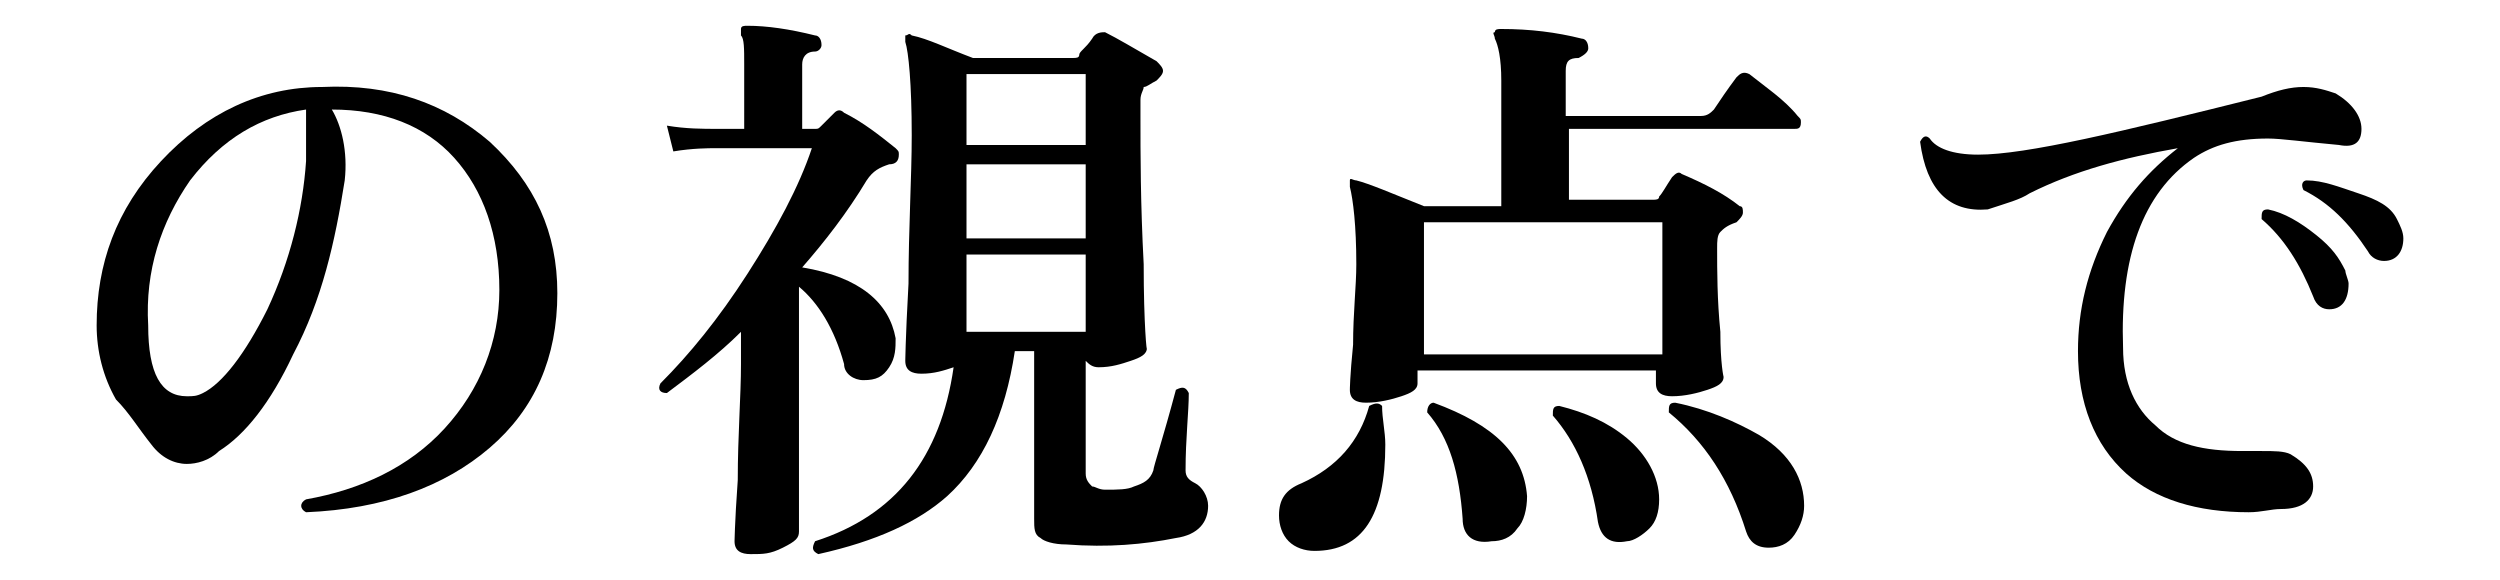 <?xml version="1.0" encoding="utf-8"?>
<!-- Generator: Adobe Illustrator 28.3.0, SVG Export Plug-In . SVG Version: 6.00 Build 0)  -->
<svg version="1.1" id="_レイヤー_2" xmlns="http://www.w3.org/2000/svg" xmlns:xlink="http://www.w3.org/1999/xlink" x="0px"
	 y="0px" viewBox="0 0 77.6 18" style="enable-background:new 0 0 77.6 18;" xml:space="preserve">
<g id="_レイヤー_1-2">
	<path d="M17.3,9.1c0,2-0.7,3.6-2.1,4.8c-1.4,1.2-3.3,1.9-5.7,2c-0.2-0.1-0.2-0.3,0-0.4c1.7-0.3,3.2-1,4.3-2.2s1.7-2.7,1.7-4.3
		c0-1.7-0.5-3.1-1.4-4.1c-0.9-1-2.2-1.5-3.8-1.5c0.3,0.5,0.5,1.3,0.4,2.2C10.4,7.5,10,9.3,9.1,11c-0.7,1.5-1.5,2.5-2.3,3
		c-0.3,0.3-0.7,0.4-1,0.4c-0.4,0-0.8-0.2-1.1-0.6c-0.4-0.5-0.7-1-1.1-1.4C3.2,11.7,3,10.9,3,10.1C3,8.2,3.6,6.5,5,5s3.1-2.3,5-2.3
		c2.1-0.1,3.8,0.5,5.2,1.7C16.6,5.7,17.3,7.2,17.3,9.1z M9.5,5c0-0.8,0-1.3,0-1.6C8.1,3.6,6.9,4.3,5.9,5.6C5,6.9,4.5,8.4,4.6,10.1
		c0,1.5,0.4,2.2,1.2,2.2c0.2,0,0.3,0,0.5-0.1c0.6-0.3,1.3-1.2,2-2.6C9,8.1,9.4,6.5,9.5,5L9.5,5z"/>
	<path d="M27.8,10.5c0,0.3,0,0.6-0.2,0.9s-0.4,0.4-0.8,0.4c-0.3,0-0.6-0.2-0.6-0.5c-0.3-1.1-0.8-1.9-1.4-2.4v2.4c0,1,0,2.1,0,3.4
		c0,1.3,0,1.9,0,1.8c0,0.2-0.1,0.3-0.5,0.5s-0.6,0.2-1,0.2c-0.3,0-0.5-0.1-0.5-0.4c0,0.1,0-0.5,0.1-1.9c0-1.4,0.1-2.6,0.1-3.6v-1
		c-0.7,0.7-1.5,1.3-2.3,1.9c-0.2,0-0.3-0.1-0.2-0.3c0.9-0.9,1.8-2,2.7-3.4c0.9-1.4,1.6-2.7,2-3.9h-3c-0.2,0-0.7,0-1.3,0.1l-0.2-0.8
		C21.3,4,21.8,4,22.3,4h0.8V2c0-0.5,0-0.8-0.1-0.9c0-0.1,0-0.1,0-0.2c0-0.1,0.1-0.1,0.2-0.1c0.6,0,1.3,0.1,2.1,0.3
		c0.1,0,0.2,0.1,0.2,0.3c0,0.1-0.1,0.2-0.2,0.2c-0.3,0-0.4,0.2-0.4,0.4v2h0.4c0.1,0,0.1,0,0.2-0.1c0.1-0.1,0.2-0.2,0.4-0.4
		c0.1-0.1,0.2-0.1,0.3,0c0.6,0.3,1.1,0.7,1.6,1.1c0.1,0.1,0.1,0.1,0.1,0.2c0,0.2-0.1,0.3-0.3,0.3c-0.3,0.1-0.5,0.2-0.7,0.5
		c-0.6,1-1.3,1.9-2,2.7C26.7,8.6,27.6,9.4,27.8,10.5L27.8,10.5z M37.5,15.7c0,0.5-0.3,0.9-1,1c-1,0.2-2.1,0.3-3.4,0.2
		c-0.4,0-0.7-0.1-0.8-0.2c-0.2-0.1-0.2-0.3-0.2-0.6v-5.2h-0.6c-0.3,2-1,3.5-2.1,4.5c-0.9,0.8-2.2,1.4-4,1.8
		c-0.2-0.1-0.2-0.2-0.1-0.4c2.5-0.8,3.9-2.6,4.3-5.4c-0.3,0.1-0.6,0.2-1,0.2c-0.3,0-0.5-0.1-0.5-0.4c0,0.1,0-0.6,0.1-2.4
		c0-1.7,0.1-3.3,0.1-4.6c0-1.6-0.1-2.6-0.2-2.9c0-0.1,0-0.1,0-0.2c0.1,0,0.1-0.1,0.2,0c0.5,0.1,1.1,0.4,1.9,0.7h3.1
		c0.1,0,0.2,0,0.2-0.1c0-0.1,0.2-0.2,0.4-0.5C34,1,34.2,1,34.3,1c0.4,0.2,0.9,0.5,1.6,0.9C36,2,36.1,2.1,36.1,2.2
		c0,0.1-0.1,0.2-0.2,0.3c-0.2,0.1-0.3,0.2-0.4,0.2c0,0.1-0.1,0.2-0.1,0.4v0.5c0,1.2,0,2.7,0.1,4.6c0,1.9,0.1,2.8,0.1,2.6
		c0,0.2-0.2,0.3-0.5,0.4c-0.3,0.1-0.6,0.2-1,0.2c-0.2,0-0.3-0.1-0.4-0.2v3.5c0,0.2,0.1,0.3,0.2,0.4c0.1,0,0.2,0.1,0.4,0.1
		c0.4,0,0.7,0,0.9-0.1c0.3-0.1,0.5-0.2,0.6-0.5c0-0.1,0.3-1,0.7-2.5c0.2-0.1,0.3-0.1,0.4,0.1c0,0.6-0.1,1.4-0.1,2.4
		c0,0.2,0.1,0.3,0.3,0.4C37.3,15.1,37.5,15.4,37.5,15.7L37.5,15.7z M33.7,4.5V2.3H30v2.2C30,4.5,33.7,4.5,33.7,4.5z M33.7,7.3V5.1
		H30v2.3H33.7z M33.7,10.3V7.9H30v2.4H33.7z"/>
	<path d="M42.9,12.6c0,0.4,0.1,0.8,0.1,1.2c0,2.2-0.7,3.3-2.2,3.3c-0.3,0-0.6-0.1-0.8-0.3s-0.3-0.5-0.3-0.8c0-0.5,0.2-0.8,0.7-1
		c1.1-0.5,1.8-1.3,2.1-2.4C42.7,12.5,42.8,12.5,42.9,12.6L42.9,12.6z M55.8,3.6c0.1,0.1,0.1,0.1,0.1,0.2c0,0.2-0.1,0.2-0.2,0.2h-7
		v2.2h2.6c0.1,0,0.2,0,0.2-0.1c0.1-0.1,0.2-0.3,0.4-0.6c0.1-0.1,0.2-0.2,0.3-0.1c0.7,0.3,1.3,0.6,1.8,1c0.1,0,0.1,0.1,0.1,0.2
		c0,0.1-0.1,0.2-0.2,0.3c-0.3,0.1-0.4,0.2-0.5,0.3c-0.1,0.1-0.1,0.3-0.1,0.5c0,0.7,0,1.6,0.1,2.6c0,1,0.1,1.4,0.1,1.4
		c0,0.2-0.2,0.3-0.5,0.4s-0.7,0.2-1.1,0.2c-0.3,0-0.5-0.1-0.5-0.4v-0.4h-7.4v0.4c0,0.2-0.2,0.3-0.5,0.4s-0.7,0.2-1.1,0.2
		c-0.3,0-0.5-0.1-0.5-0.4c0,0,0-0.4,0.1-1.4c0-1,0.1-1.8,0.1-2.5c0-1.2-0.1-2-0.2-2.4c0-0.1,0-0.1,0-0.2s0.1,0,0.2,0
		c0.4,0.1,1.1,0.4,2.1,0.8h2.4V2.5c0-0.7-0.1-1.1-0.2-1.3c0-0.1-0.1-0.2,0-0.2c0-0.1,0.1-0.1,0.2-0.1c0.9,0,1.7,0.1,2.5,0.3
		c0.1,0,0.2,0.1,0.2,0.3c0,0.1-0.1,0.2-0.3,0.3c-0.3,0-0.4,0.1-0.4,0.4v1.4h4.2c0.2,0,0.3-0.1,0.4-0.2c0.2-0.3,0.4-0.6,0.7-1
		c0.1-0.1,0.2-0.2,0.4-0.1C54.8,2.7,55.4,3.1,55.8,3.6L55.8,3.6z M51.6,10.9V6.9h-7.4v4.1H51.6z M47.4,15.4c0,0.4-0.1,0.8-0.3,1
		c-0.2,0.3-0.5,0.4-0.8,0.4c-0.6,0.1-0.9-0.2-0.9-0.7c-0.1-1.4-0.4-2.5-1.1-3.3c0-0.2,0.1-0.3,0.2-0.3
		C46.4,13.2,47.3,14.1,47.4,15.4L47.4,15.4z M51.5,15.5c0,0.4-0.1,0.7-0.3,0.9c-0.2,0.2-0.5,0.4-0.7,0.4c-0.5,0.1-0.8-0.1-0.9-0.6
		c-0.2-1.4-0.7-2.5-1.4-3.3c0-0.2,0-0.3,0.2-0.3c0.8,0.2,1.5,0.5,2.1,1C51.1,14.1,51.5,14.8,51.5,15.5z M56,15.7
		c0,0.3-0.1,0.6-0.3,0.9c-0.2,0.3-0.5,0.4-0.8,0.4c-0.4,0-0.6-0.2-0.7-0.5c-0.5-1.6-1.3-2.8-2.4-3.7c0-0.2,0-0.3,0.2-0.3
		c1,0.2,1.9,0.6,2.6,1C55.6,14.1,56,14.9,56,15.7L56,15.7z"/>
	<path d="M72.6,4.5c-1.1-0.1-1.8-0.2-2.2-0.2c-1,0-1.7,0.2-2.3,0.6c-1.6,1.1-2.3,3.1-2.2,5.9c0,1.1,0.4,1.9,1,2.4
		c0.6,0.6,1.5,0.8,2.7,0.8c0.2,0,0.4,0,0.6,0c0.4,0,0.7,0,0.9,0.1c0.5,0.3,0.7,0.6,0.7,1c0,0.4-0.3,0.7-1,0.7c-0.3,0-0.6,0.1-1,0.1
		c-1.6,0-2.9-0.4-3.8-1.2c-1-0.9-1.5-2.2-1.5-3.8c0-1.3,0.3-2.5,0.9-3.7c0.6-1.1,1.3-1.9,2.2-2.6C65.9,4.9,64.4,5.3,63,6
		c-0.3,0.2-0.7,0.3-1.3,0.5c-1.2,0.1-1.9-0.6-2.1-2.1c0.1-0.2,0.2-0.2,0.3-0.1c0.2,0.3,0.7,0.5,1.5,0.5c1.5,0,4.4-0.7,8.8-1.8
		c0.5-0.2,0.9-0.3,1.3-0.3c0.4,0,0.7,0.1,1,0.2c0.5,0.3,0.8,0.7,0.8,1.1S73.1,4.6,72.6,4.5L72.6,4.5z M72.8,8.4
		c0,0.1,0.1,0.3,0.1,0.4c0,0.5-0.2,0.8-0.6,0.8c-0.2,0-0.4-0.1-0.5-0.4c-0.4-1-0.9-1.8-1.6-2.4c0-0.2,0-0.3,0.2-0.3
		c0.5,0.1,1,0.4,1.5,0.8S72.6,8,72.8,8.4L72.8,8.4z M74.4,6.8c0.1,0.2,0.2,0.4,0.2,0.6c0,0.4-0.2,0.7-0.6,0.7
		c-0.2,0-0.4-0.1-0.5-0.3c-0.6-0.9-1.2-1.5-2-1.9c-0.1-0.2,0-0.3,0.1-0.3c0.5,0,1,0.2,1.6,0.4C73.8,6.2,74.2,6.4,74.4,6.8L74.4,6.8z
		"/>
</g>
</svg>
